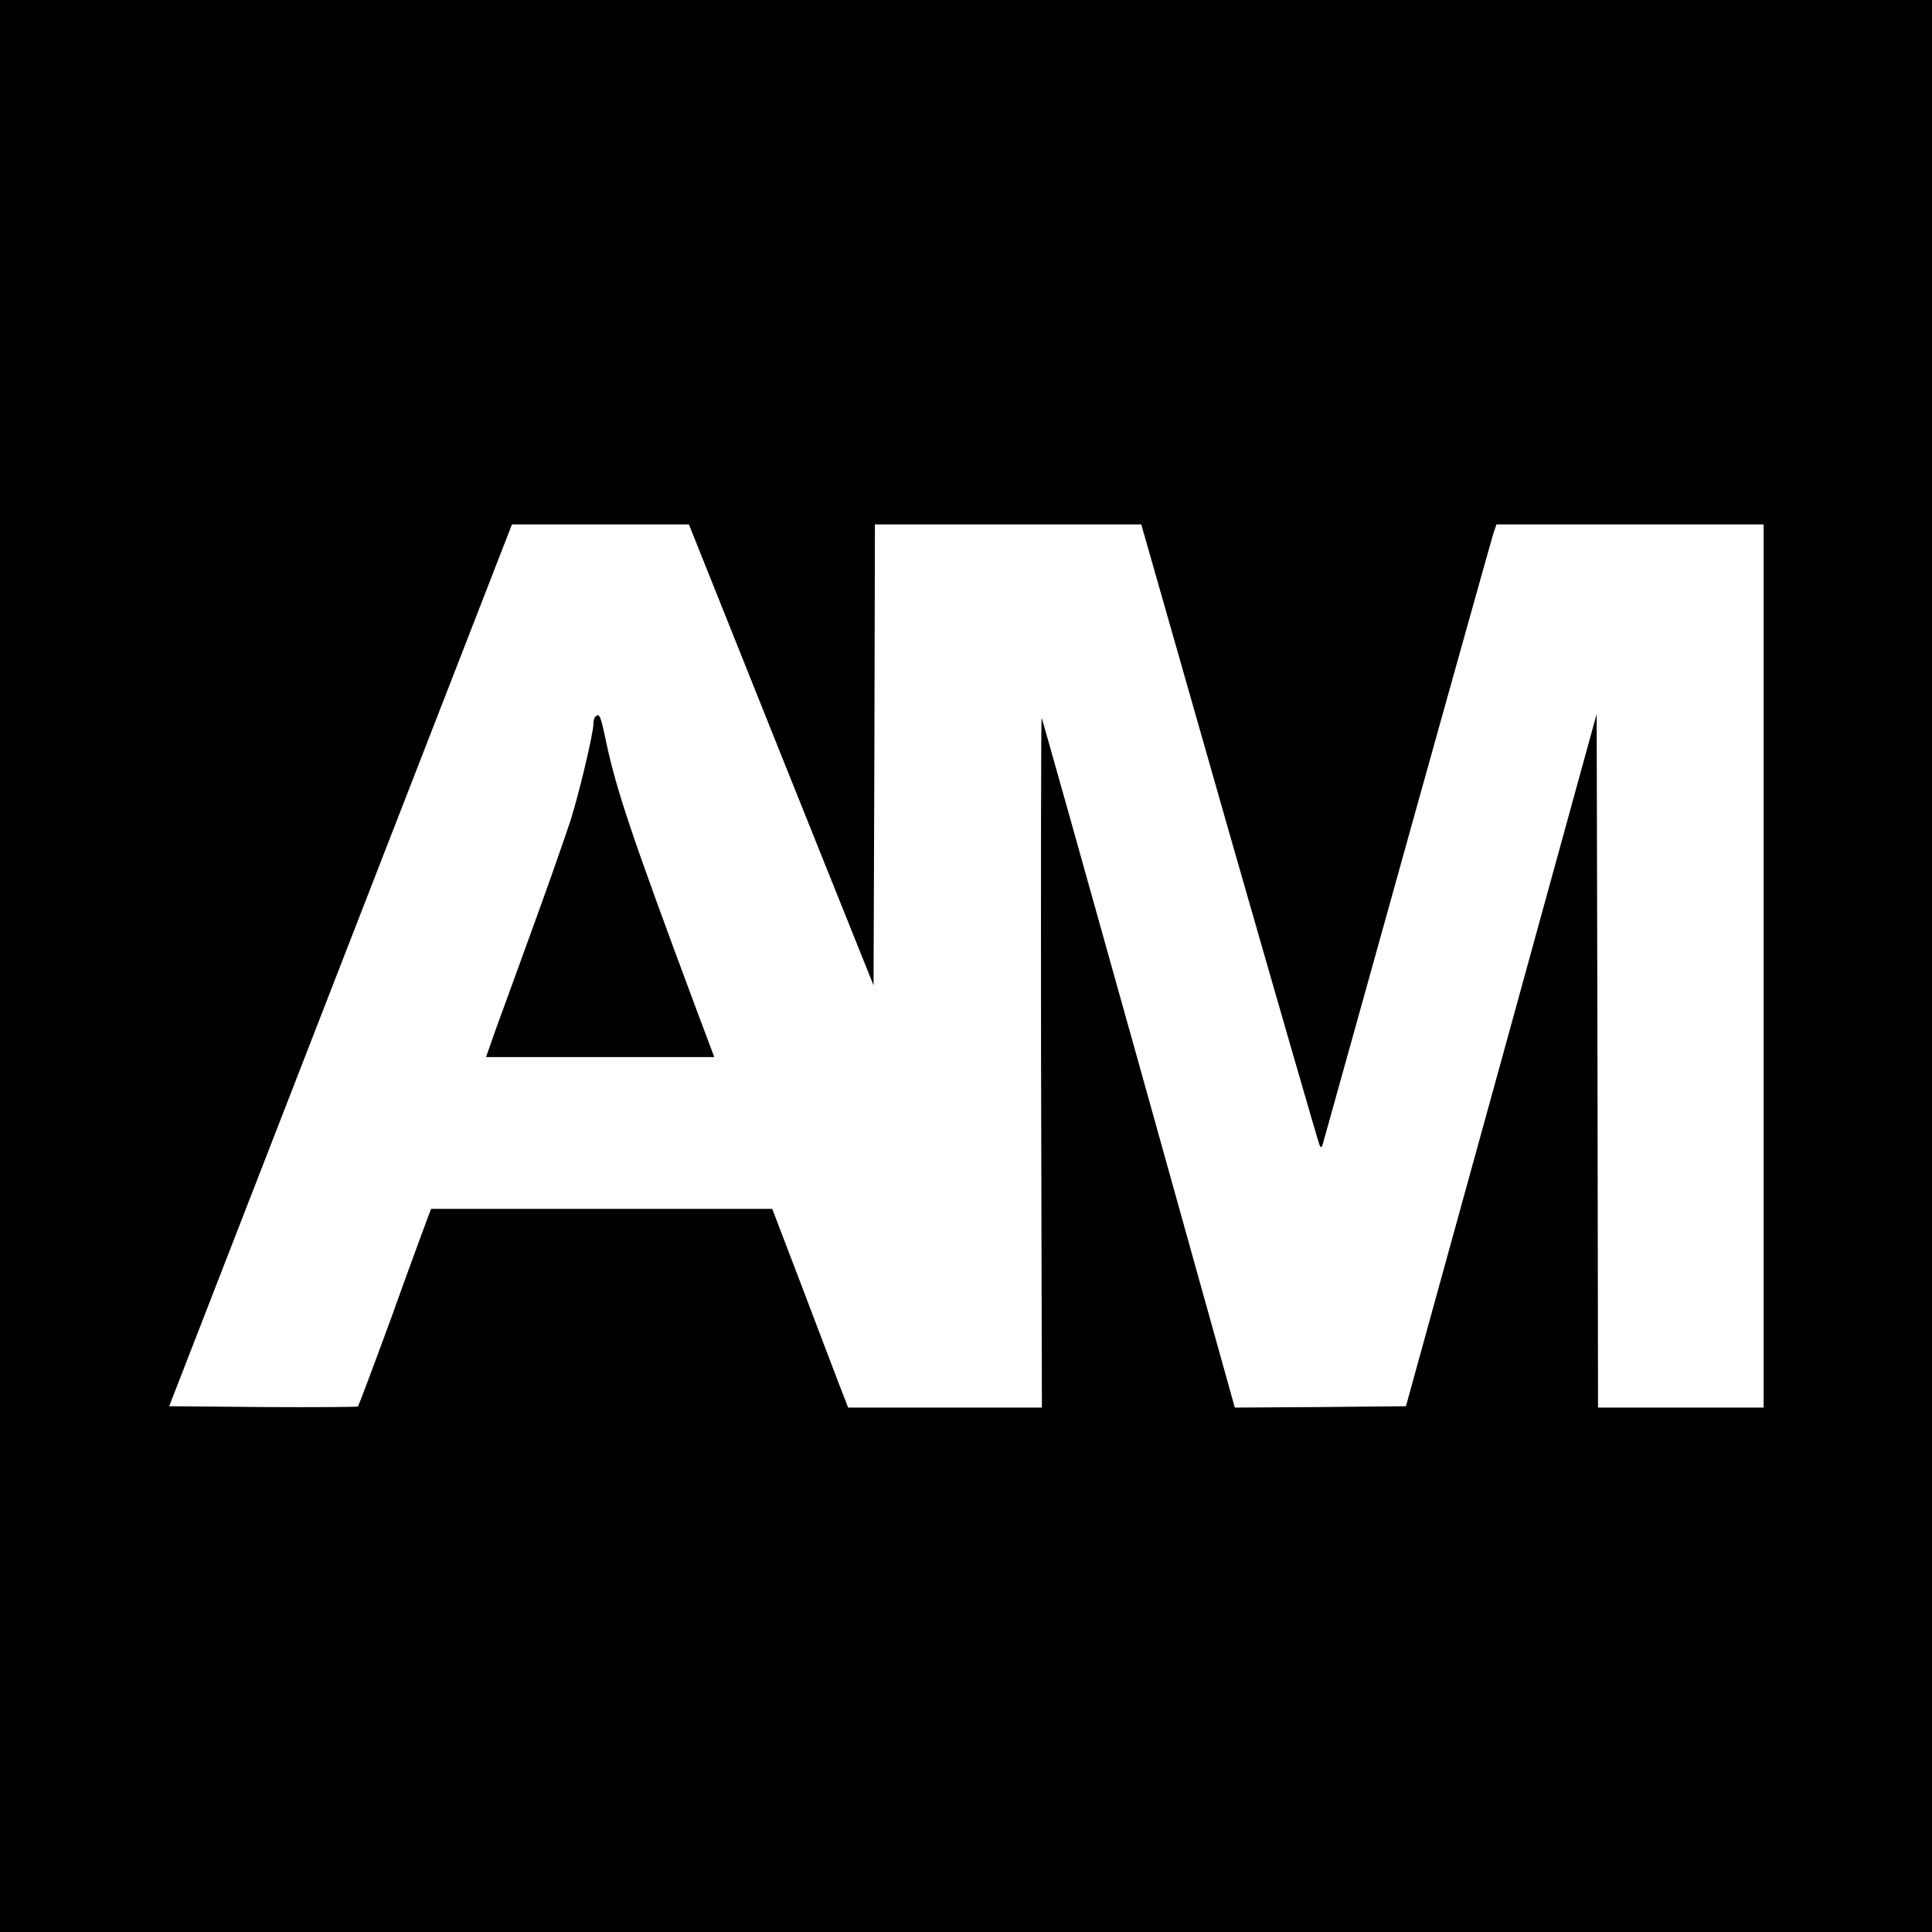 <?xml version="1.0" standalone="no"?>
<!DOCTYPE svg PUBLIC "-//W3C//DTD SVG 20010904//EN"
 "http://www.w3.org/TR/2001/REC-SVG-20010904/DTD/svg10.dtd">
<svg version="1.0" xmlns="http://www.w3.org/2000/svg"
 width="700pt" height="700pt" viewBox="0 0 700 700"
 preserveAspectRatio="xMidYMid meet">
<g transform="translate(0,700) scale(0.1,-0.1)"
fill="#000000" stroke="none">
<path d="M0 3500 l0 -3500 3500 0 3500 0 0 3500 0 3500 -3500 0 -3500 0 0
-3500z m2830 765 l335 -835 3 835 2 835 483 0 482 0 319 -1118 c176 -614 323
-1123 327 -1131 5 -11 8 -10 12 5 3 10 67 240 142 509 262 942 466 1670 476
1703 l11 32 484 0 484 0 0 -1600 0 -1600 -300 0 -300 0 -2 1256 -3 1257 -345
-1254 -346 -1254 -310 -3 -310 -2 -348 1247 c-192 687 -350 1250 -352 1252 -2
3 -3 -559 -2 -1247 l3 -1252 -351 0 -351 0 -36 93 c-19 50 -81 212 -137 360
l-102 267 -618 0 -618 0 -16 -42 c-9 -24 -68 -184 -130 -357 -63 -172 -117
-315 -119 -317 -2 -2 -157 -3 -344 -2 l-340 3 621 1598 621 1597 320 0 321 0
334 -835z"/>
<path d="M2157 4403 c-4 -3 -7 -15 -7 -26 0 -34 -51 -248 -82 -347 -17 -52
-75 -219 -130 -370 -55 -151 -117 -323 -139 -382 l-38 -108 413 0 414 0 -65
173 c-239 641 -293 804 -330 984 -17 80 -22 91 -36 76z"/>
</g>
</svg>
